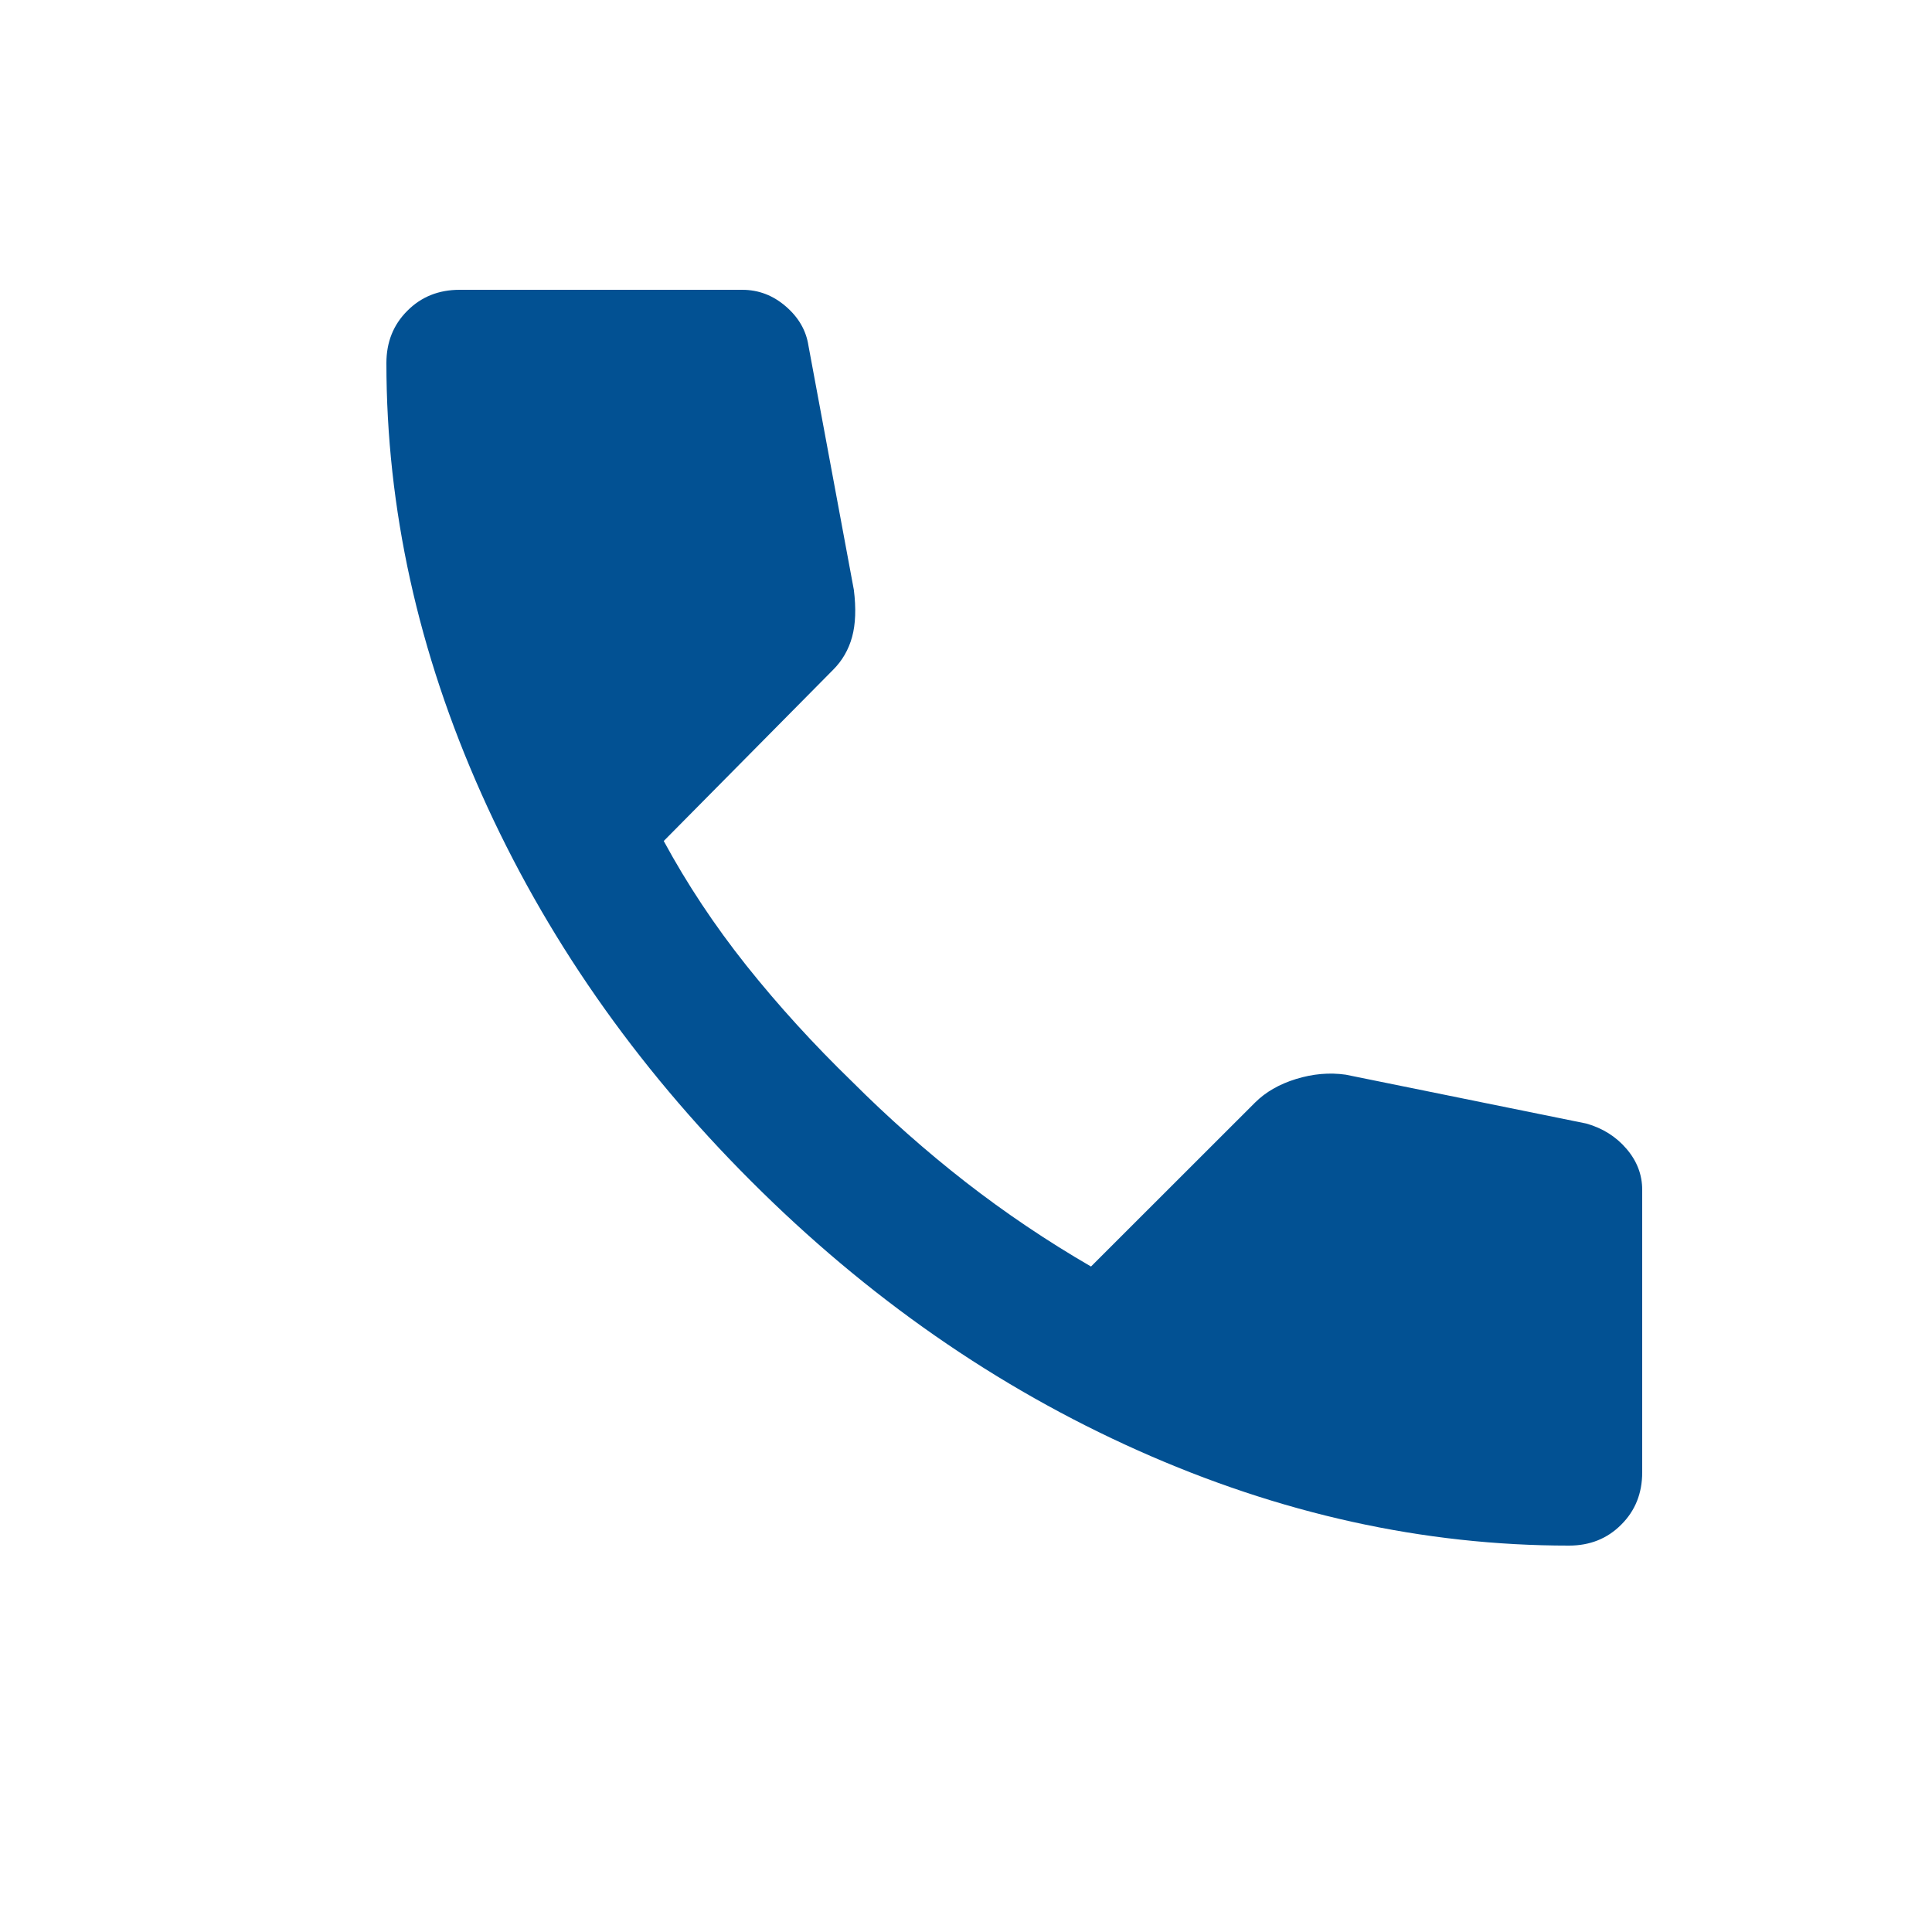 <svg width="20" height="20" viewBox="0 0 20 20" fill="none" xmlns="http://www.w3.org/2000/svg">
<path d="M16.242 16C14.737 16 13.251 15.672 11.782 15.016C10.313 14.36 8.977 13.43 7.774 12.226C6.57 11.023 5.64 9.687 4.984 8.218C4.328 6.75 4 5.263 4 3.758C4 3.542 4.072 3.361 4.217 3.217C4.361 3.072 4.542 3 4.758 3H7.683C7.852 3 8.002 3.057 8.135 3.172C8.267 3.286 8.345 3.421 8.369 3.578L8.839 6.106C8.863 6.298 8.857 6.461 8.821 6.593C8.785 6.725 8.719 6.84 8.622 6.936L6.871 8.706C7.112 9.151 7.397 9.581 7.728 9.997C8.059 10.412 8.424 10.812 8.821 11.197C9.194 11.57 9.585 11.916 9.994 12.235C10.404 12.554 10.837 12.846 11.294 13.111L12.992 11.414C13.1 11.306 13.241 11.224 13.416 11.17C13.591 11.116 13.762 11.101 13.931 11.125L16.422 11.631C16.591 11.679 16.729 11.766 16.837 11.892C16.946 12.019 17 12.16 17 12.317V15.242C17 15.458 16.928 15.639 16.783 15.783C16.639 15.928 16.458 16 16.242 16Z" fill="#025193"/>
</svg>
